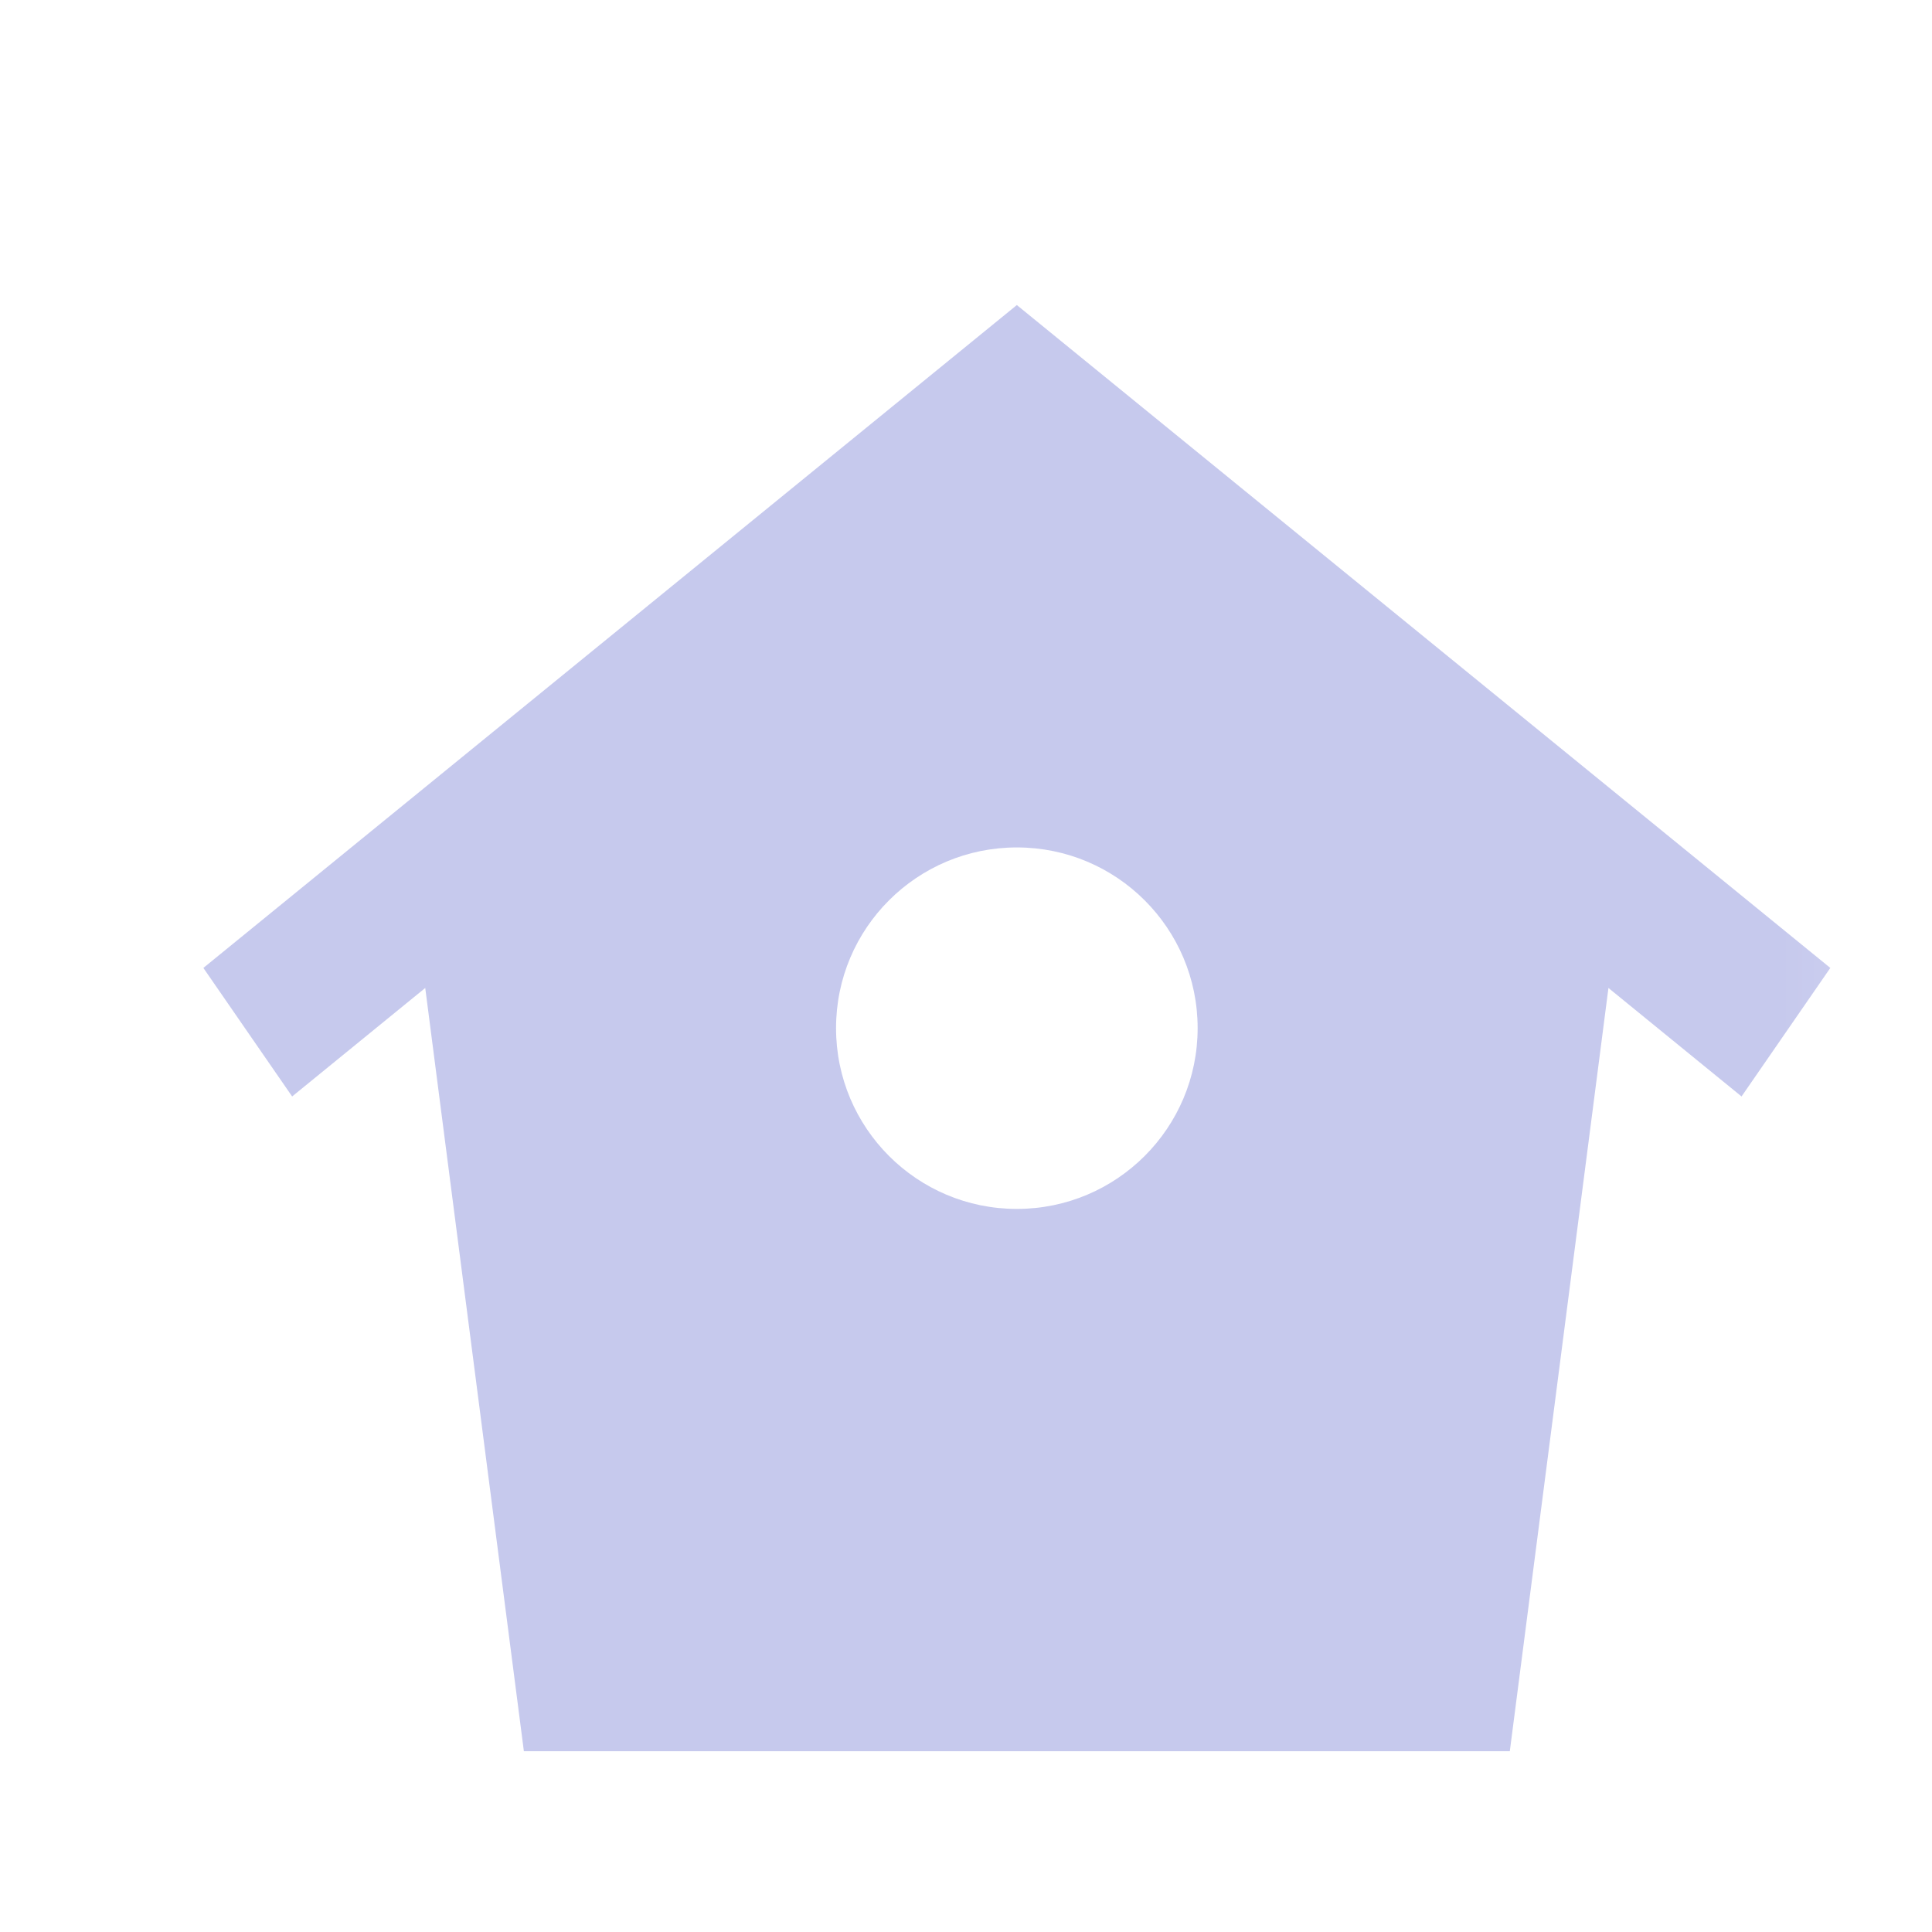 <?xml version="1.0" encoding="utf-8"?>
<svg xmlns="http://www.w3.org/2000/svg" width="19" height="19" viewBox="0 0 19 19" fill="none">
  <mask id="mask0_738_17950" style="mask-type:alpha" maskUnits="userSpaceOnUse" x="0" y="0" width="19" height="19">
    <rect x="0.869" y="0.869" width="18" height="18" fill="#D9D9D9"/>
  </mask>
  <g mask="url(#mask0_738_17950)">
    <path fill-rule="evenodd" clip-rule="evenodd" d="M18 9.519L10 3L2 9.519L2.873 10.783L4.182 9.716L5.152 17.222H14.848L15.818 9.716L17.127 10.783L18 9.519ZM10 11.889C10.982 11.889 11.778 11.093 11.778 10.111C11.778 9.129 10.982 8.334 10 8.334C9.018 8.334 8.222 9.129 8.222 10.111C8.222 11.093 9.018 11.889 10 11.889Z" fill="#C6C9ED"/>
  </g>
</svg>
